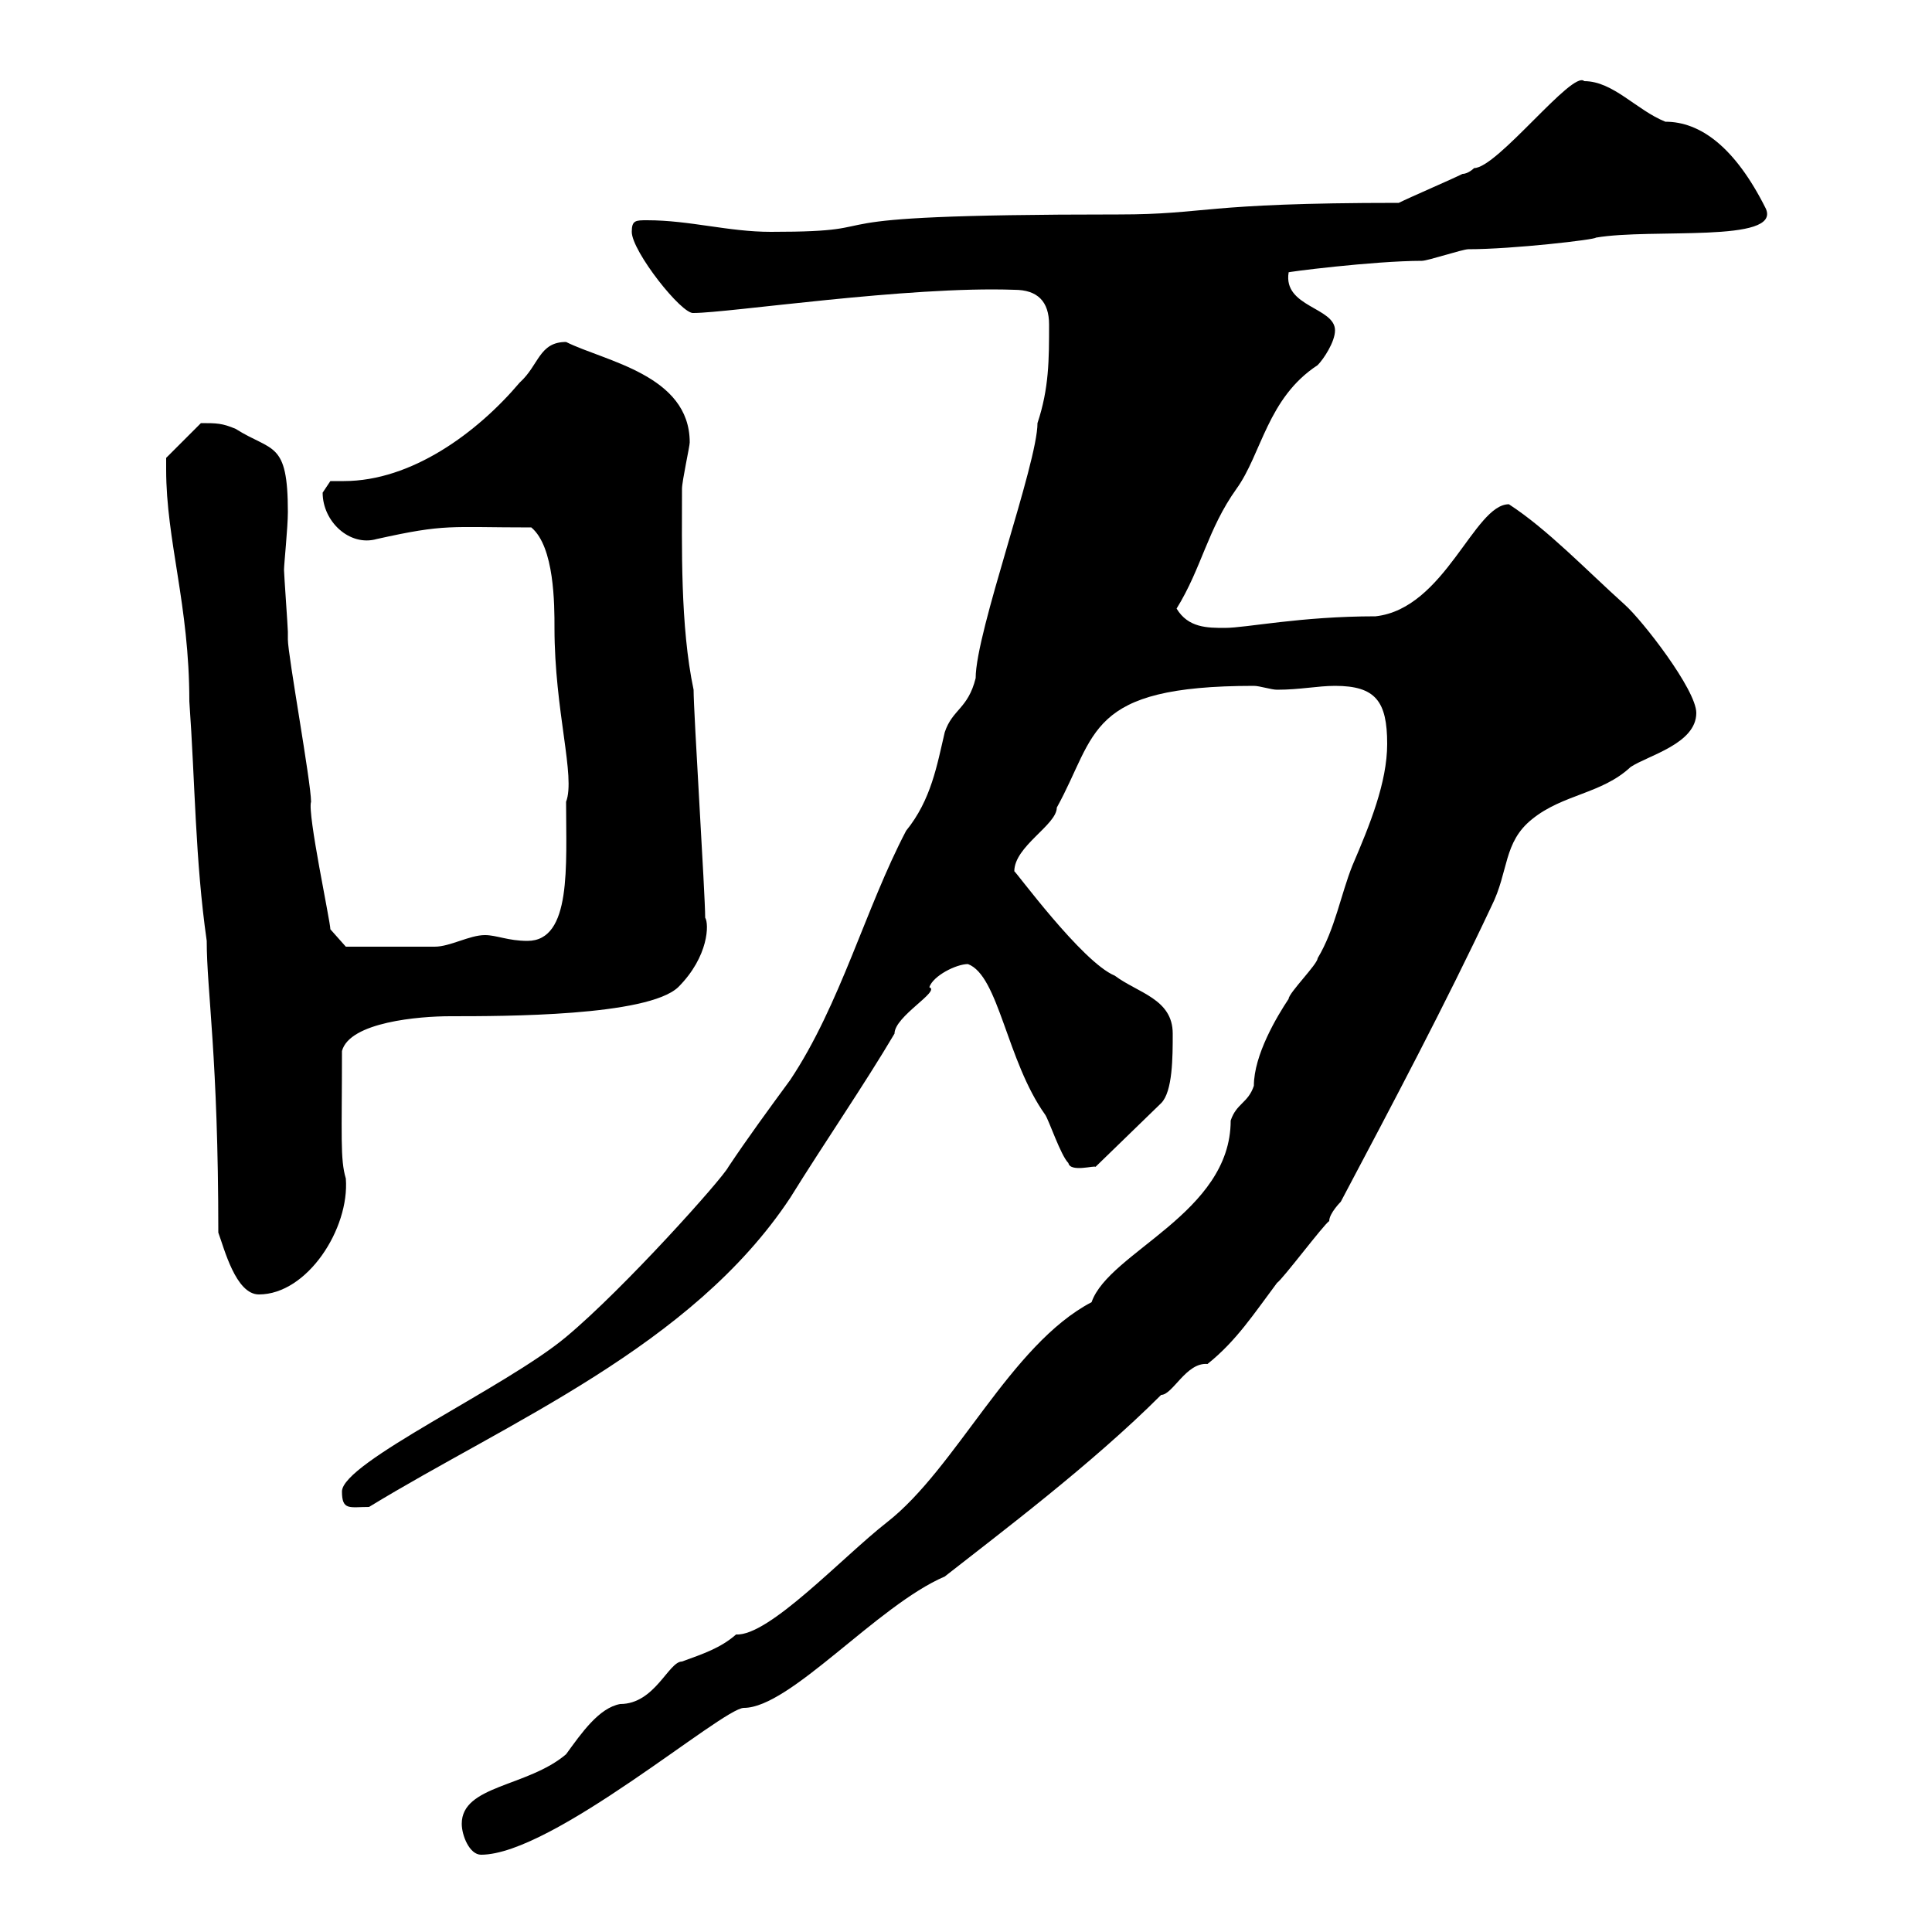 <svg xmlns="http://www.w3.org/2000/svg" xmlns:xlink="http://www.w3.org/1999/xlink" width="300" height="300"><path d="M71.70 283.20C71.70 285 72.90 288 74.70 288C85.80 288 112.20 265.20 115.50 265.20C122.70 265.20 136.20 249.30 146.70 244.80C155.10 238.20 169.50 227.40 180.30 216.60C182.10 216.60 184.20 211.50 187.50 211.80C192 208.20 194.70 204 198.30 199.20C199.20 198.60 205.50 190.20 206.40 189.60C206.40 188.40 208.20 186.60 208.20 186.60C216.30 171.30 224.40 156 231.60 140.70C234.30 135.30 233.40 130.80 237.90 127.20C242.70 123.30 248.70 123.30 253.20 119.10C255.90 117.30 263.40 115.50 263.40 110.70C263.40 107.10 255 96.30 252.30 93.90C246.30 88.50 240.30 82.20 234.30 78.30C228.90 78.30 224.40 94.50 213.60 95.70C201.90 95.70 193.50 97.50 190.20 97.50C187.50 97.50 184.50 97.50 182.70 94.50C186.60 88.20 187.50 82.20 192 75.90C195.90 70.50 196.80 61.80 204.60 56.70C205.50 55.80 207.30 53.10 207.30 51.30C207.30 47.70 199.20 47.70 200.10 42.30C199.20 42.30 213.30 40.50 220.80 40.50C221.70 40.50 227.10 38.70 228 38.70C234.90 38.70 247.80 37.20 247.80 36.90C256.50 35.40 276.60 37.80 274.20 32.40C269.40 22.80 264 18.90 258.60 18.90C254.10 17.10 250.50 12.60 246 12.60C244.20 10.80 232.50 26.10 228.90 26.10C228.90 26.10 228 27 227.10 27C225.30 27.90 219 30.60 217.20 31.50C186.30 31.50 187.50 33.30 173.70 33.30C119.70 33.30 141.60 36 119.70 36C113.10 36 107.10 34.20 100.50 34.20C98.70 34.20 98.10 34.20 98.10 36C98.10 39 105.90 48.90 107.70 48.60C113.10 48.60 141 44.40 157.50 45C161.10 45 162.90 46.80 162.90 50.40C162.90 55.80 162.90 60.30 161.10 65.70C161.10 72 151.50 98.10 151.50 105.30C150.30 110.10 147.90 110.10 146.70 113.70C145.50 118.80 144.60 124.20 140.70 129C134.40 141 130.50 156 122.70 167.70C119.40 172.20 116.10 176.70 113.10 181.20C112.20 183 96.90 200.10 87.90 207.60C78.60 215.40 53.10 227.10 53.10 231.60C53.10 234.60 54.30 234 57.30 234C78.90 220.80 107.40 209.10 122.70 186C128.10 177.30 134.10 168.60 138.90 160.50C138.90 157.80 146.10 153.90 144.30 153.30C144.90 151.50 148.50 149.70 150.30 149.70C155.10 151.50 156.30 164.70 162.30 173.10C162.90 174 164.70 179.40 165.90 180.60C166.20 182.10 170.10 180.90 170.10 181.20L180.30 171.30C182.10 169.50 182.10 164.10 182.10 160.50C182.10 155.10 176.70 154.20 173.10 151.50C168 149.40 157.50 135 157.50 135.30C157.50 131.40 164.10 128.10 164.10 125.40C170.40 114 168.60 106.50 194.70 106.50C195.60 106.50 197.40 107.10 198.30 107.10C201.90 107.10 204.60 106.50 207.30 106.50C213.60 106.50 215.40 108.90 215.40 115.50C215.40 121.50 212.70 128.10 210 134.40C208.20 138.90 207.30 144.30 204.60 148.80C204.60 149.70 200.10 154.20 200.10 155.10C198.30 157.80 194.70 163.80 194.70 168.60C193.80 171.30 192 171.30 191.10 174C191.10 188.40 172.20 194.40 169.50 202.20C156.90 208.80 148.50 228 137.70 236.40C130.80 241.80 119.40 254.10 114.30 253.80C111.90 255.90 109.20 256.80 105.90 258C103.80 258 101.70 264.60 96.30 264.60C93 265.20 90.30 269.10 87.90 272.40C81.90 277.50 71.70 277.20 71.70 283.20ZM25.80 72.90C25.80 84 29.40 93.90 29.40 108.90C30.30 121.50 30.30 133.50 32.10 146.10C32.10 153.90 33.90 164.10 33.90 191.40C34.80 193.80 36.60 201 40.20 201C47.70 201 54.30 190.80 53.70 183C52.80 180 53.10 176.40 53.10 163.20C54.30 158.70 65.10 157.80 69.90 157.80C78.30 157.80 100.50 157.80 105.30 153.30C110.10 148.50 110.10 143.40 109.50 142.50C109.50 138.90 107.70 110.70 107.70 107.10C105.60 97.20 105.90 84.60 105.90 75.90C105.90 74.70 107.10 69.30 107.10 68.70C107.10 58.20 93.90 56.10 87.90 53.10C83.70 53.10 83.70 56.70 80.70 59.40C74.10 67.20 63.90 74.70 53.40 74.70C52.80 74.70 51.90 74.70 51.30 74.70C51.30 74.70 50.10 76.50 50.10 76.50C50.10 81 54.30 84.90 58.50 83.70C69.30 81.30 69.60 81.90 82.50 81.90C86.10 84.90 86.10 93.90 86.10 97.50C86.10 110.40 89.40 120.60 87.90 124.50C87.90 134.40 88.80 146.10 81.90 146.10C78.90 146.10 77.10 145.20 75.30 145.20C72.90 145.20 69.90 147 67.50 147C63.30 147 55.20 147 53.70 147L51.30 144.30C51.30 143.10 47.70 126.30 48.30 124.50C48.30 121.50 44.70 101.70 44.70 99.30C44.70 99.30 44.70 98.10 44.70 98.10C44.70 97.50 44.10 89.10 44.10 88.50C44.10 87.60 44.70 81.90 44.70 79.50C44.70 68.40 42.30 70.20 36.60 66.60C34.50 65.70 33.60 65.70 31.20 65.70L25.80 71.10C25.80 71.10 25.80 72.90 25.80 72.90Z"/></svg>